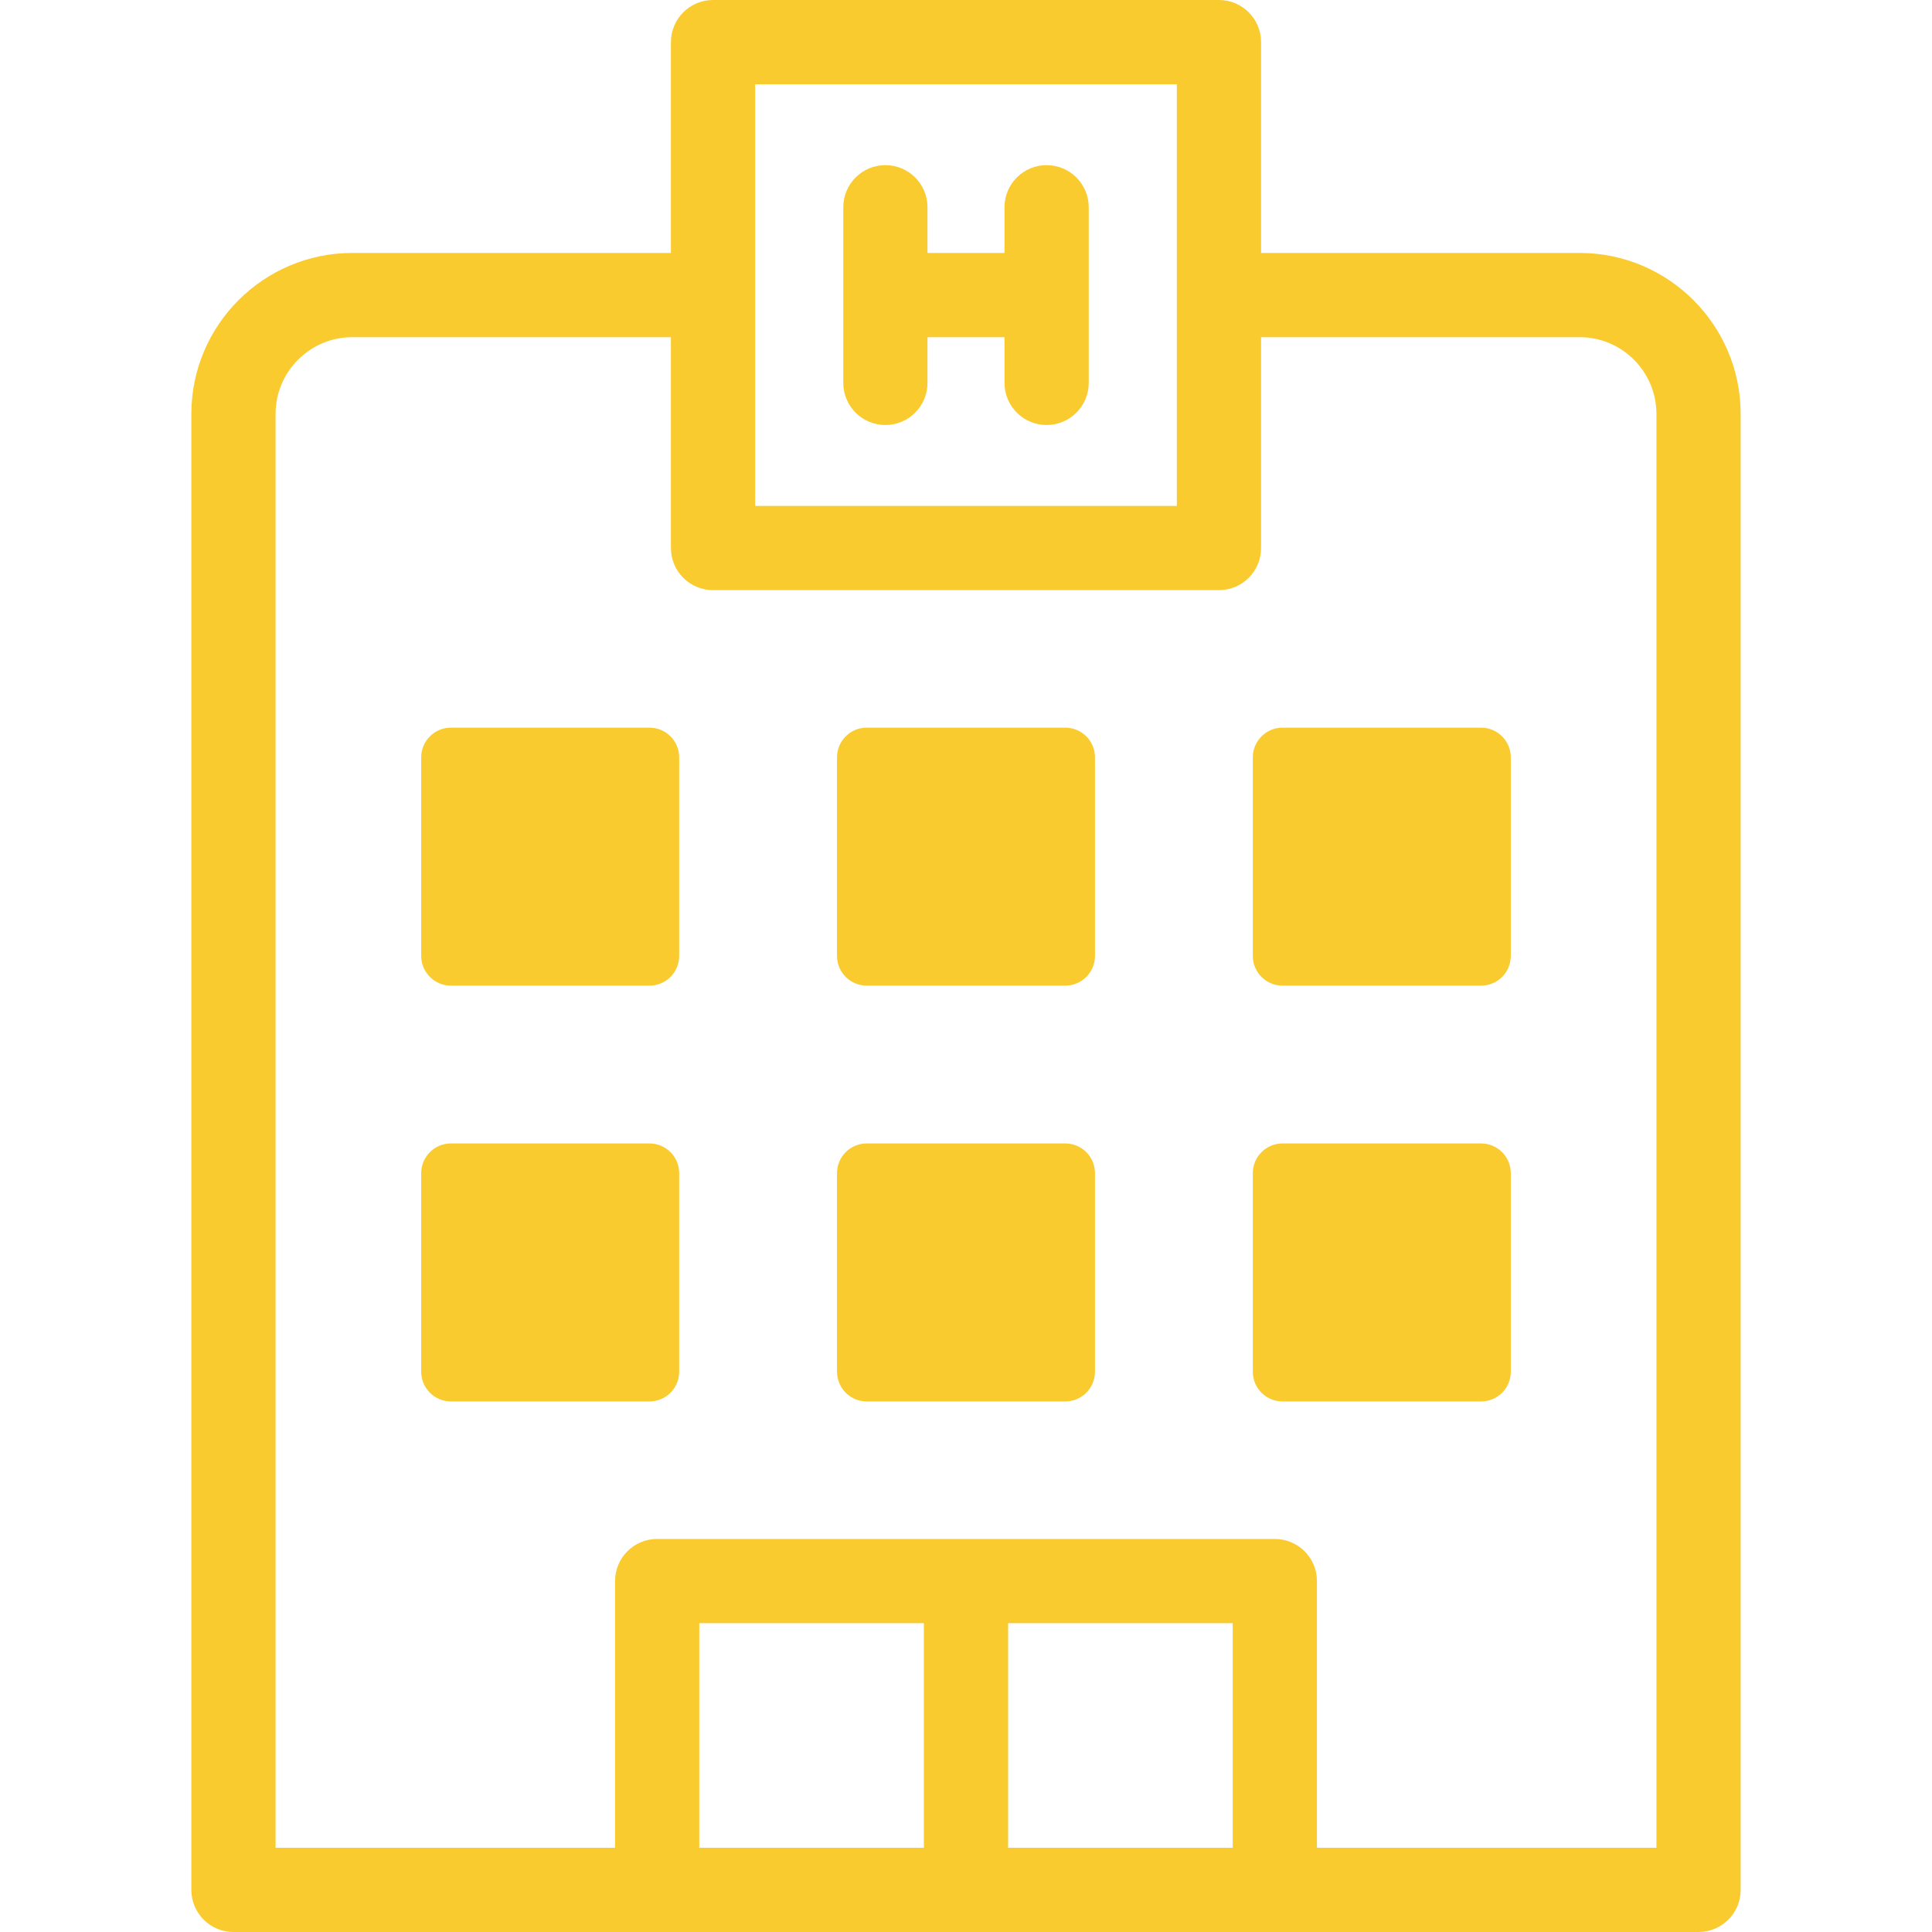 <?xml version="1.0" encoding="iso-8859-1"?>
<!-- Generator: Adobe Illustrator 19.0.0, SVG Export Plug-In . SVG Version: 6.00 Build 0)  -->
<svg version="1.1" id="Layer_1" xmlns="http://www.w3.org/2000/svg" xmlns:xlink="http://www.w3.org/1999/xlink" x="0px" y="0px"
	 viewBox="0 0 512 512" style="enable-background:new 0 0 512 512;" xml:space="preserve">
<g>
	<g>
		<g>
			<path d="M418.63,67.034h-84.433V11.161C334.197,4.997,329.201,0,323.036,0H188.964c-6.165,0-11.161,4.997-11.161,11.161v55.874
				H93.37c-23.524,0-42.661,19.137-42.661,42.661v391.144c0,6.164,4.996,11.161,11.161,11.161c17.543,0,376.882,0,388.26,0
				c6.165,0,11.161-4.997,11.161-11.161V109.695C461.291,86.173,442.152,67.034,418.63,67.034z M200.125,22.321h111.75
				c0,16.216,0,95.554,0,111.749h-111.75C200.125,117.866,200.125,38.531,200.125,22.321z M244.839,489.678h-59.521v-59.521h59.521
				V489.678z M326.682,489.678h-59.521v-59.521h59.521V489.678z M349.003,489.678v-70.682c0-6.164-4.996-11.161-11.161-11.161
				c-24.079,0-139.369,0-163.685,0c-6.165,0-11.161,4.997-11.161,11.161v70.682H73.031V109.695c0-11.216,9.125-20.339,20.339-20.339
				h84.433v55.875c0,6.164,4.996,11.161,11.161,11.161h134.072c6.165,0,11.161-4.997,11.161-11.161V89.356h84.433
				c11.214,0,20.339,9.124,20.339,20.339v379.983H349.003z" fill="#FACB2F"/>
			<path d="M172.117,192.834h-52.619c-4.35,0-7.875,3.525-7.875,7.875v52.619c0,4.35,3.525,7.875,7.875,7.875h52.619
				c4.35,0,7.875-3.525,7.875-7.875v-52.619C179.992,196.359,176.467,192.834,172.117,192.834z" fill="#FACB2F"/>
			<path d="M282.31,192.834H229.69c-4.35,0-7.875,3.525-7.875,7.875v52.619c0,4.35,3.525,7.875,7.875,7.875h52.619
				c4.35,0,7.875-3.525,7.875-7.875v-52.619C290.185,196.359,286.659,192.834,282.31,192.834z" fill="#FACB2F"/>
			<path d="M392.5,192.834h-52.619c-4.35,0-7.875,3.525-7.875,7.875v52.619c0,4.35,3.525,7.875,7.875,7.875H392.5
				c4.35,0,7.875-3.525,7.875-7.875v-52.619C400.375,196.359,396.85,192.834,392.5,192.834z" fill="#FACB2F"/>
			<path d="M172.117,303.025h-52.619c-4.35,0-7.875,3.525-7.875,7.875v52.619c0,4.35,3.525,7.875,7.875,7.875h52.619
				c4.35,0,7.875-3.525,7.875-7.875V310.9C179.992,306.552,176.467,303.025,172.117,303.025z" fill="#FACB2F"/>
			<path d="M282.31,303.025H229.69c-4.35,0-7.875,3.525-7.875,7.875v52.619c0,4.35,3.525,7.875,7.875,7.875h52.619
				c4.35,0,7.875-3.525,7.875-7.875V310.9C290.185,306.552,286.659,303.025,282.31,303.025z" fill="#FACB2F"/>
			<path d="M392.5,303.025h-52.619c-4.35,0-7.875,3.525-7.875,7.875v52.619c0,4.35,3.525,7.875,7.875,7.875H392.5
				c4.35,0,7.875-3.525,7.875-7.875V310.9C400.375,306.552,396.85,303.025,392.5,303.025z" fill="#FACB2F"/>
			<path d="M277.363,43.764c-6.165,0-11.161,4.997-11.161,11.161v12.112h-20.406V54.924c0-6.164-4.996-11.161-11.161-11.161
				s-11.161,4.997-11.161,11.161v46.543c0,6.164,4.997,11.161,11.161,11.161c6.165,0,11.161-4.997,11.161-11.161V89.356h20.406
				v12.112c0,6.164,4.995,11.161,11.161,11.161s11.161-4.997,11.161-11.161V54.924C288.524,48.761,283.528,43.764,277.363,43.764z"
				 fill="#FACB2F"/>
		</g>
	</g>
</g>
<g>
</g>
<g>
</g>
<g>
</g>
<g>
</g>
<g>
</g>
<g>
</g>
<g>
</g>
<g>
</g>
<g>
</g>
<g>
</g>
<g>
</g>
<g>
</g>
<g>
</g>
<g>
</g>
<g>
</g>
</svg>
